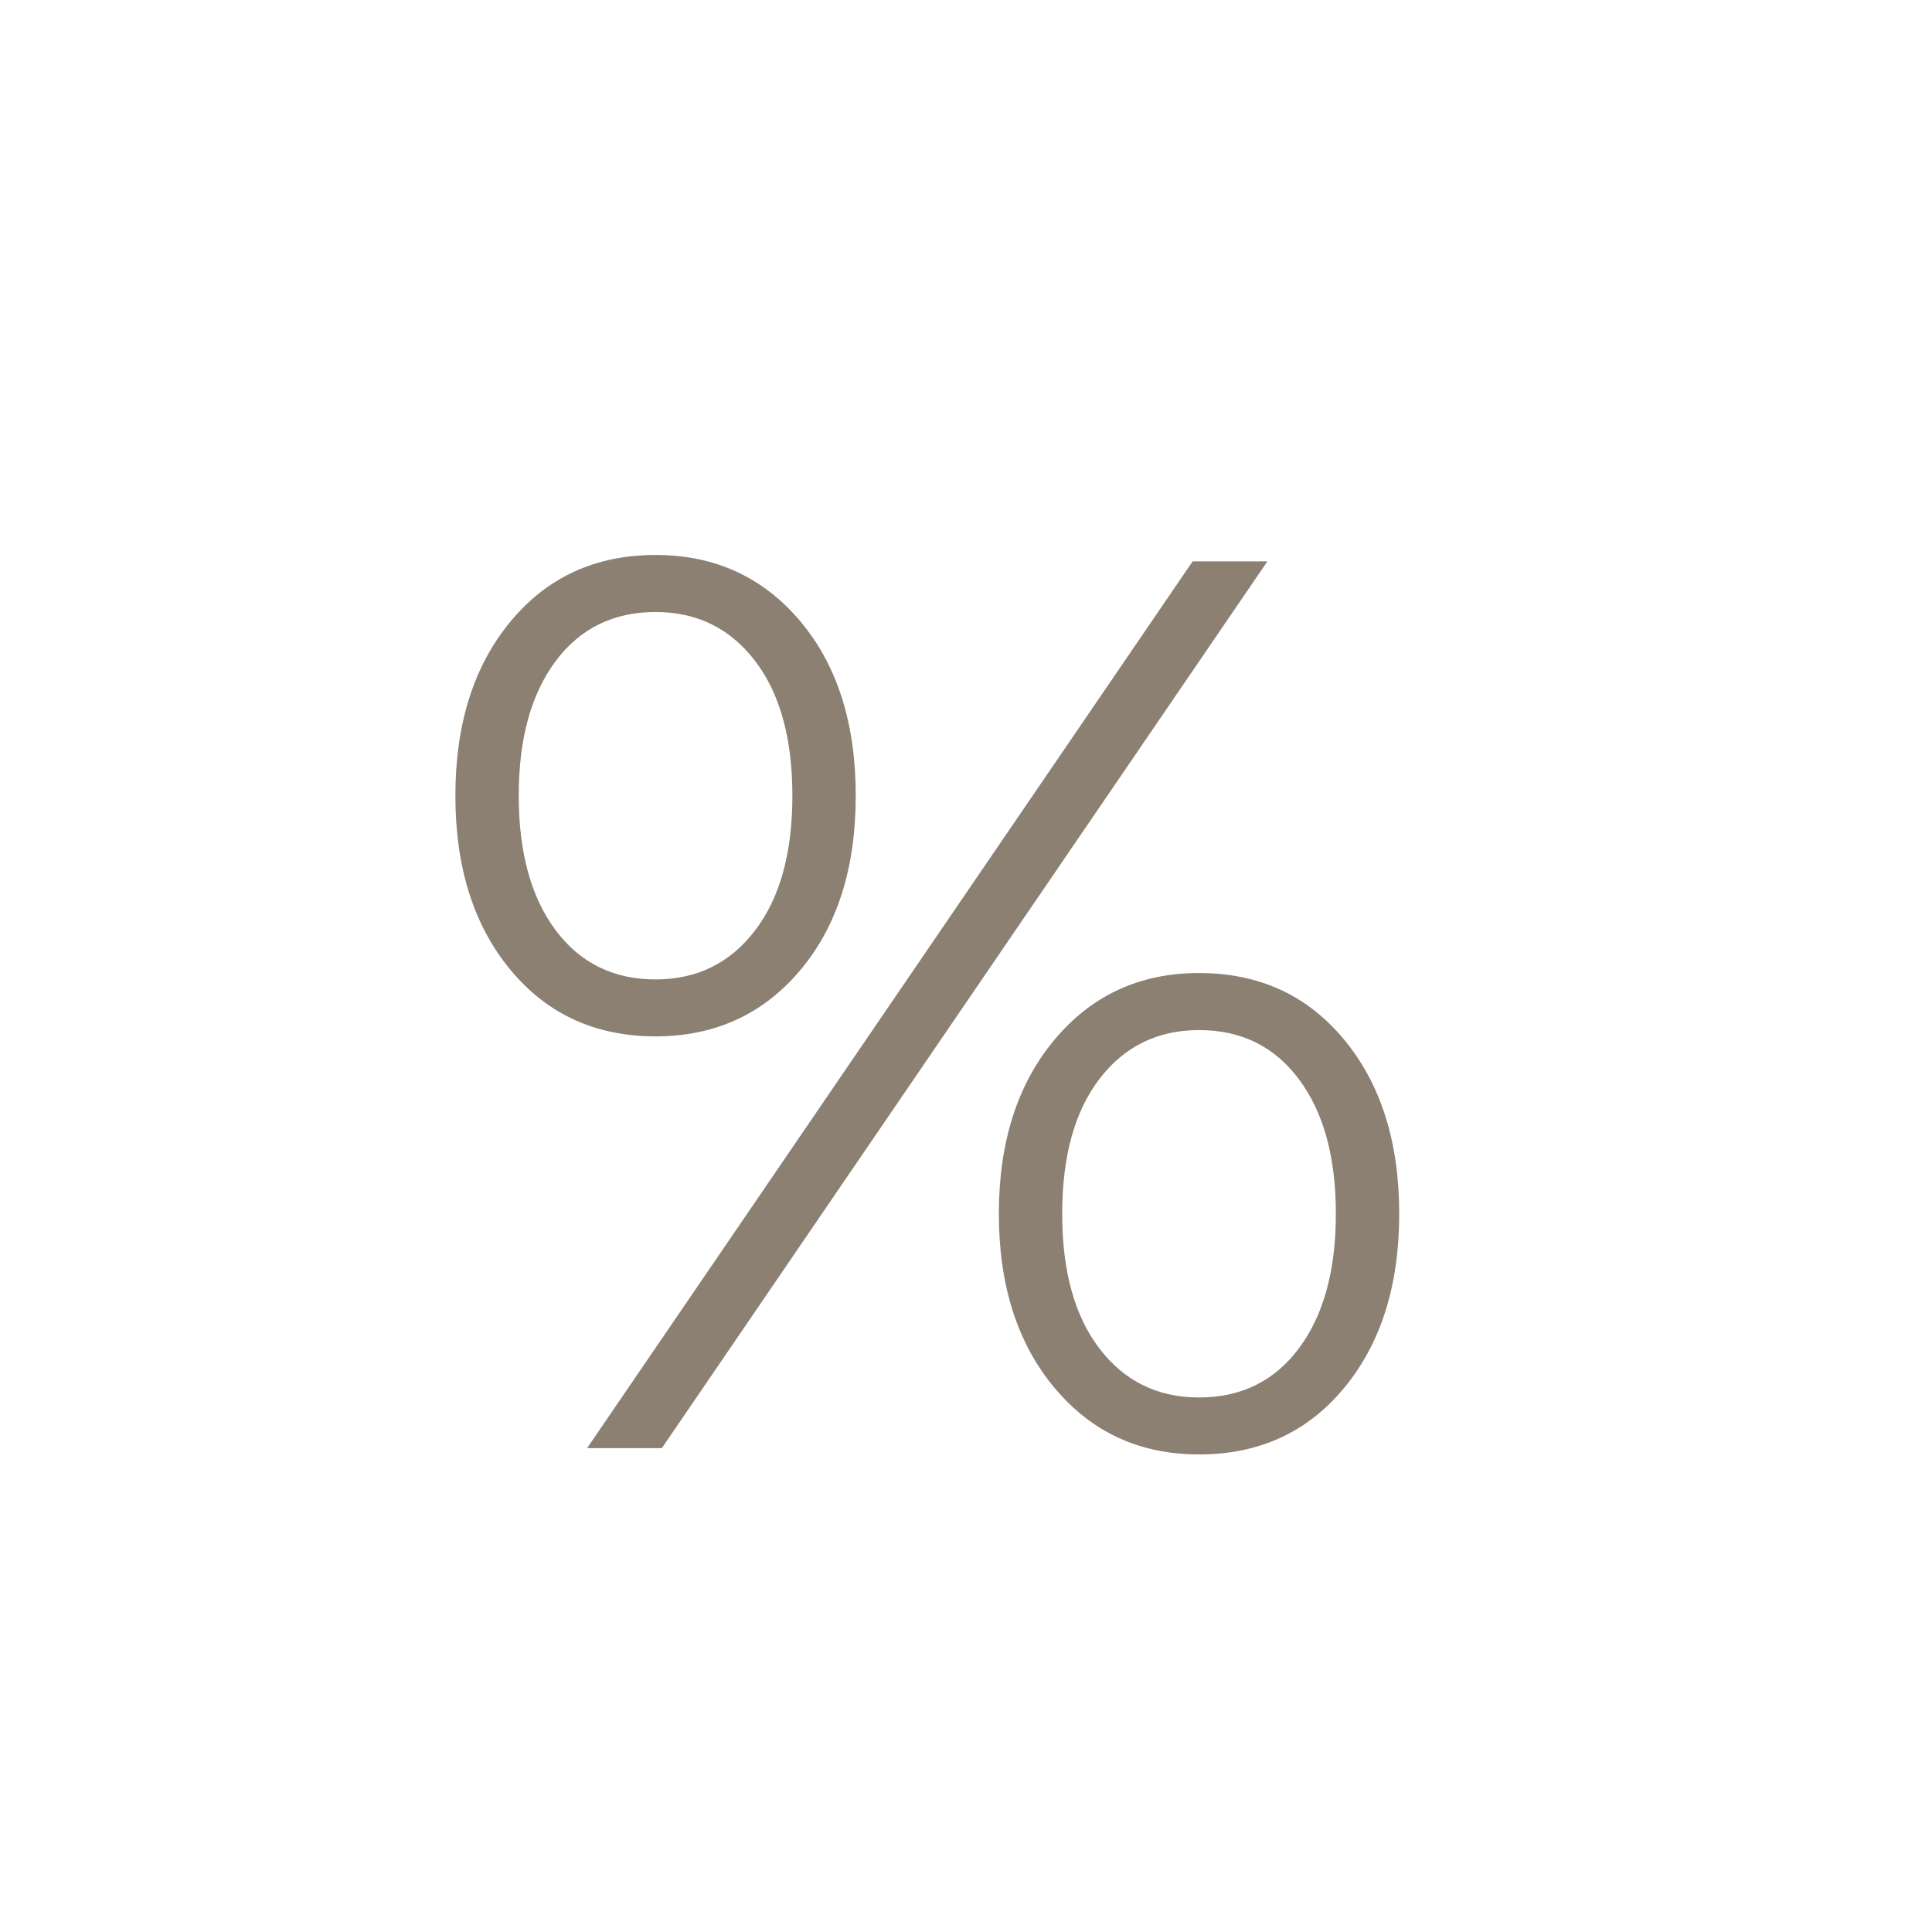 <?xml version="1.0" encoding="UTF-8"?>
<!DOCTYPE svg PUBLIC "-//W3C//DTD SVG 1.1//EN" "http://www.w3.org/Graphics/SVG/1.1/DTD/svg11.dtd">
<!-- Creator: CorelDRAW -->
<svg xmlns="http://www.w3.org/2000/svg" xml:space="preserve" width="2.117mm" height="2.117mm" version="1.1" style="shape-rendering:geometricPrecision; text-rendering:geometricPrecision; image-rendering:optimizeQuality; fill-rule:evenodd; clip-rule:evenodd"
viewBox="0 0 211.66 211.66"
 xmlns:xlink="http://www.w3.org/1999/xlink"
 xmlns:xodm="http://www.corel.com/coreldraw/odm/2003">
 <defs>
  <style type="text/css">
   <![CDATA[
    .fil0 {fill:#8B8072;fill-rule:nonzero}
   ]]>
  </style>
 </defs>
 <g id="Слой_x0020_1">
  <path class="fil0" d="M71.82 113.54c-6.57,0 -11.87,-2.43 -15.89,-7.28 -4.03,-4.86 -6.04,-11.22 -6.04,-19.09 0,-7.86 2.01,-14.22 6.04,-19.08 4.02,-4.86 9.32,-7.29 15.89,-7.29 6.47,0 11.75,2.41 15.82,7.22 4.07,4.81 6.11,11.2 6.11,19.15 0,7.96 -2.04,14.34 -6.11,19.16 -4.07,4.81 -9.35,7.21 -15.82,7.21zm58.84 -52.04l8.19 0 -66.34 97.15 -8.19 0 66.34 -97.15zm-58.84 45.8c4.53,0 8.16,-1.78 10.89,-5.35 2.73,-3.56 4.1,-8.49 4.1,-14.78 0,-6.29 -1.37,-11.22 -4.1,-14.78 -2.73,-3.56 -6.36,-5.34 -10.89,-5.34 -4.63,0 -8.28,1.8 -10.97,5.41 -2.68,3.61 -4.02,8.51 -4.02,14.71 0,6.2 1.34,11.11 4.02,14.71 2.69,3.61 6.34,5.42 10.97,5.42zm59.54 52.04c-6.48,0 -11.75,-2.42 -15.82,-7.28 -4.07,-4.86 -6.11,-11.22 -6.11,-19.09 0,-7.86 2.04,-14.22 6.11,-19.08 4.07,-4.86 9.34,-7.29 15.82,-7.29 6.57,0 11.87,2.43 15.89,7.29 4.03,4.86 6.04,11.22 6.04,19.08 0,7.87 -2.01,14.23 -6.04,19.09 -4.02,4.86 -9.32,7.28 -15.89,7.28zm0 -6.24c4.63,0 8.28,-1.81 10.96,-5.41 2.69,-3.61 4.03,-8.52 4.03,-14.72 0,-6.2 -1.34,-11.1 -4.03,-14.71 -2.68,-3.61 -6.33,-5.41 -10.96,-5.41 -4.53,0 -8.17,1.78 -10.9,5.34 -2.73,3.56 -4.09,8.49 -4.09,14.78 0,6.3 1.36,11.22 4.09,14.78 2.73,3.57 6.37,5.35 10.9,5.35z"/>
 </g>
</svg>
